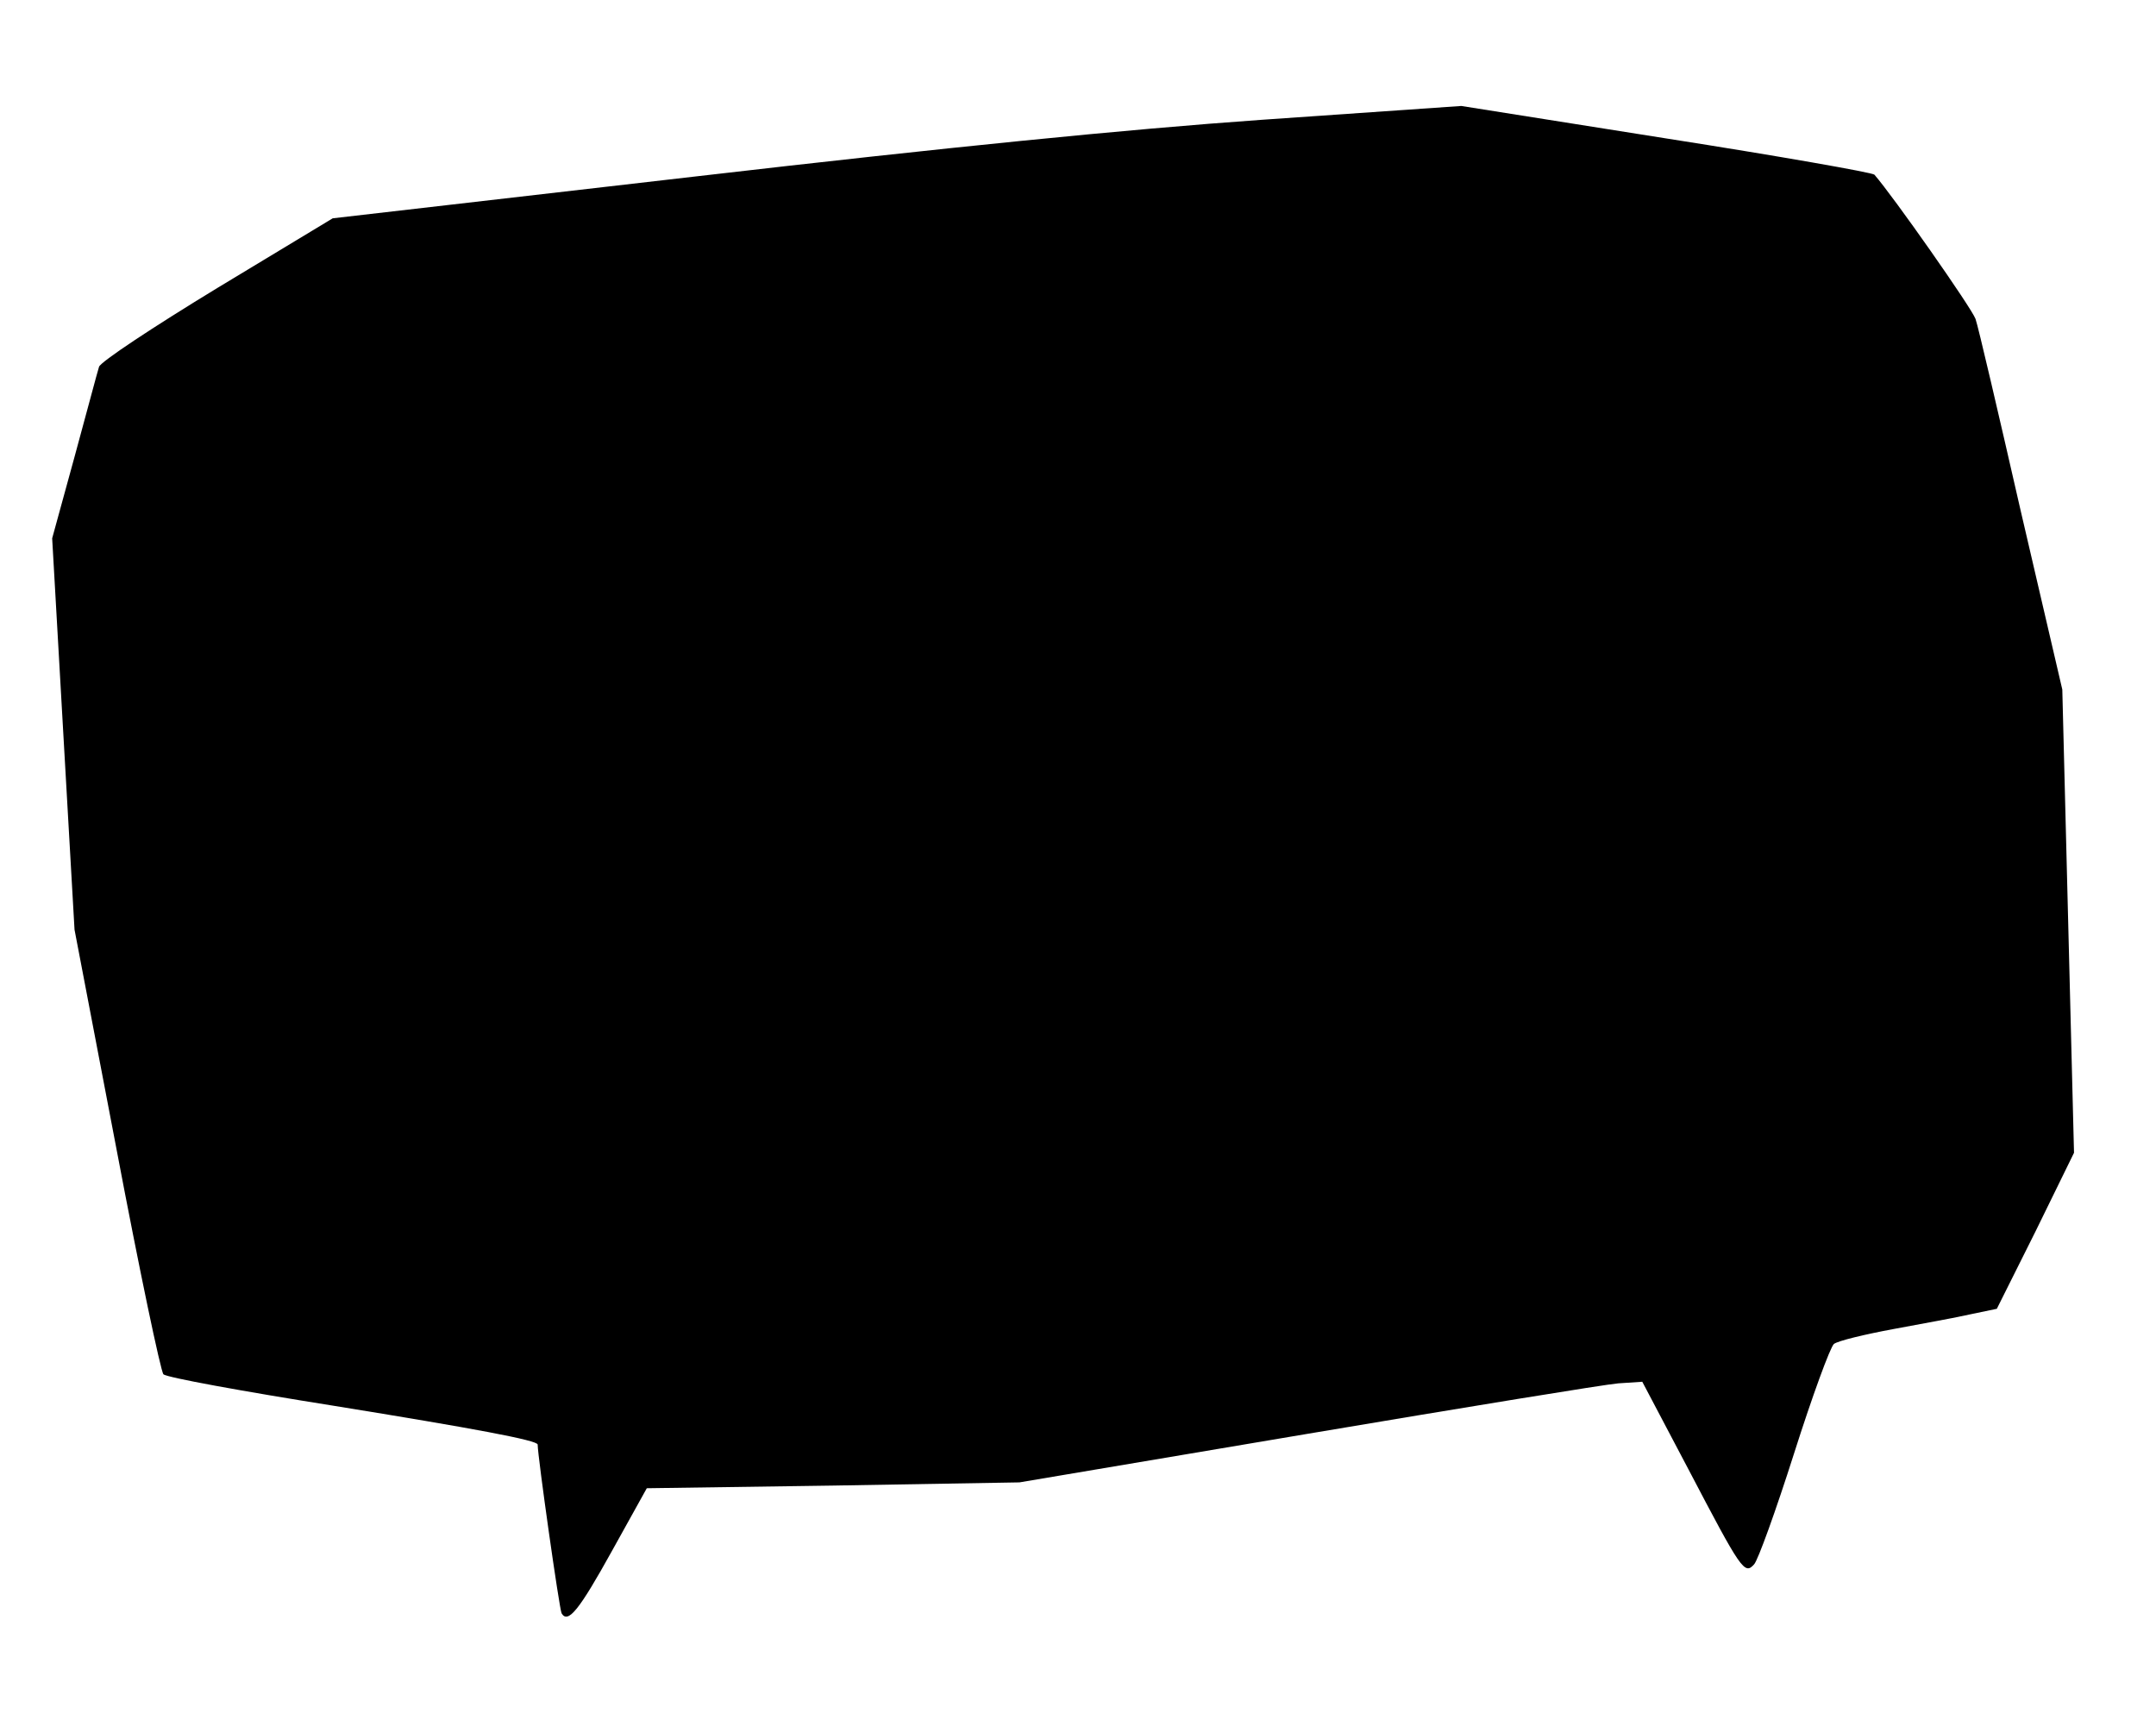 <!DOCTYPE svg PUBLIC "-//W3C//DTD SVG 20010904//EN" "http://www.w3.org/TR/2001/REC-SVG-20010904/DTD/svg10.dtd">
<svg version="1.0" xmlns="http://www.w3.org/2000/svg" width="405px" height="323px" viewBox="0 0 4050 3230" preserveAspectRatio="xMidYMid meet">
<g id="layer1" fill="#000000" stroke="none">
 <path d="M1055 3030 c-4 -6 -45 -295 -45 -317 0 -8 -118 -30 -384 -73 -170 -27 -313 -53 -319 -59 -5 -5 -45 -195 -88 -422 l-79 -413 -21 -367 -21 -368 42 -153 c23 -84 43 -160 46 -169 2 -9 102 -75 222 -148 l217 -131 685 -79 c466 -54 805 -88 1060 -106 l375 -26 385 61 c211 33 387 64 391 68 35 40 183 251 190 271 5 14 43 177 85 361 l78 335 11 435 11 435 -72 147 -73 146 -48 10 c-26 6 -92 18 -146 28 -54 10 -104 22 -112 28 -7 6 -41 99 -75 206 -34 107 -68 201 -75 208 -18 20 -24 11 -123 -178 l-87 -165 -45 3 c-25 2 -288 45 -585 95 l-540 91 -350 6 -350 5 -65 117 c-62 112 -83 138 -95 118z"/>
 </g>

</svg>